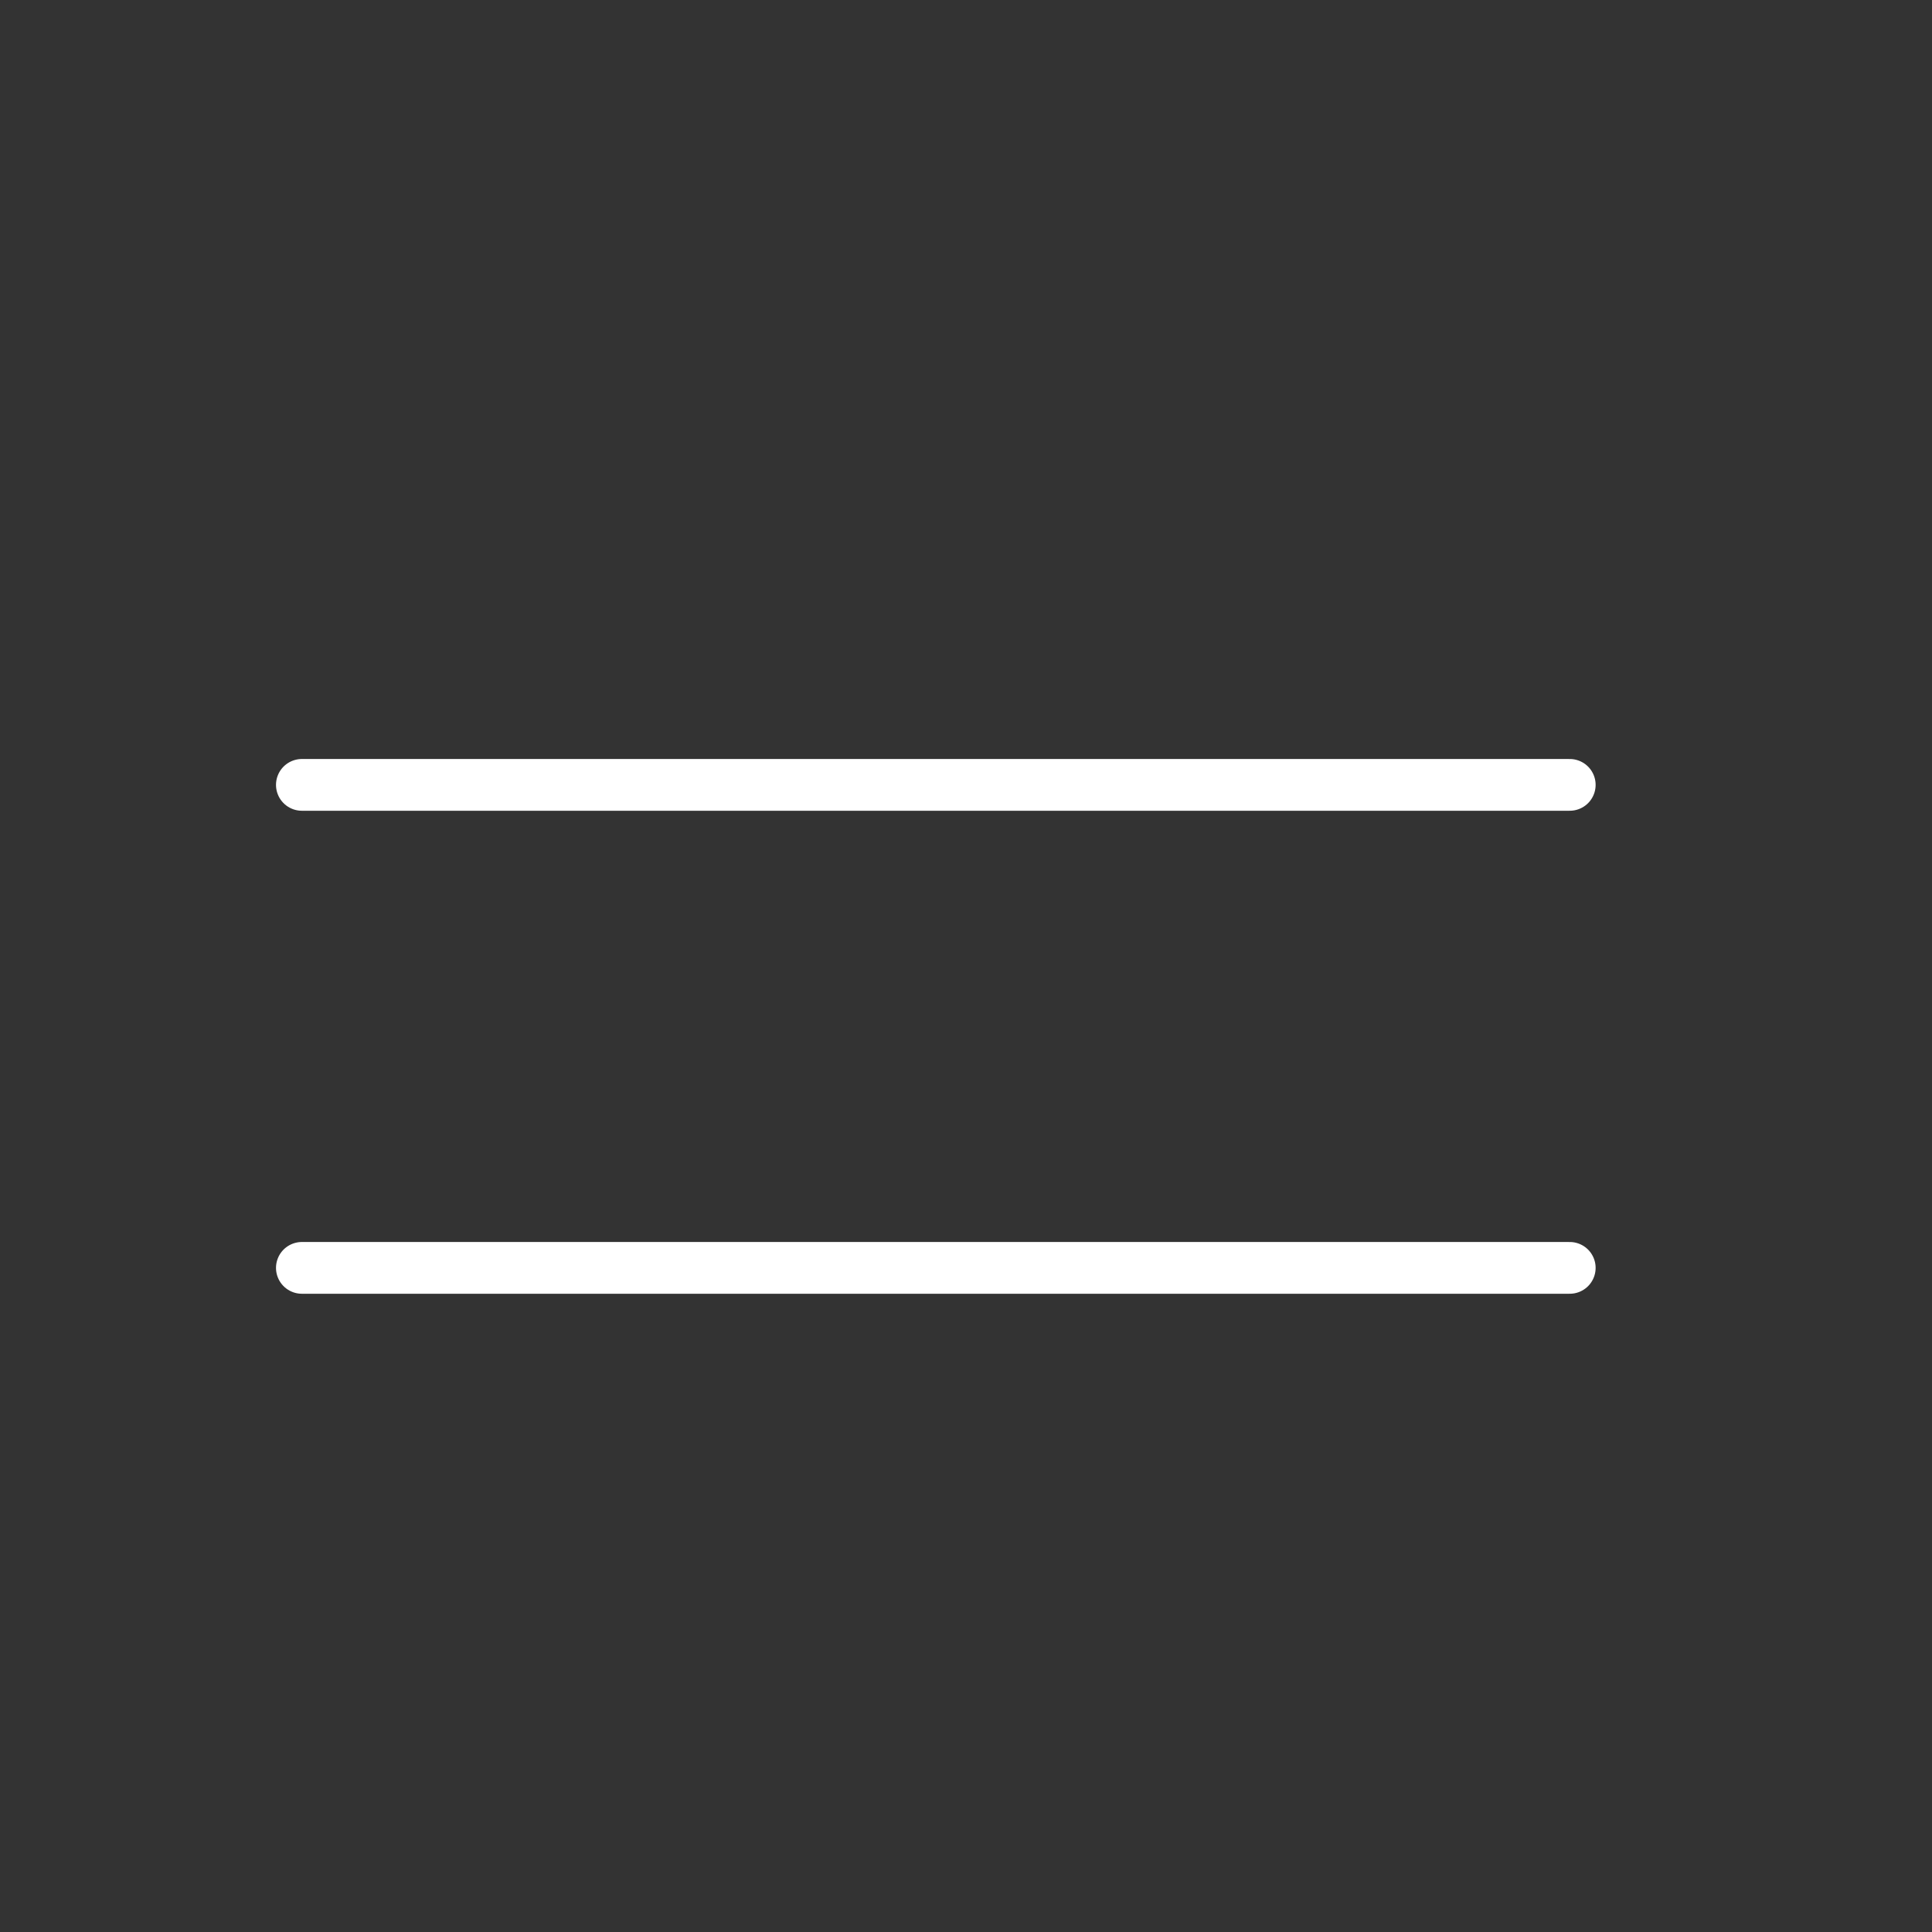 <svg xmlns="http://www.w3.org/2000/svg" width="56" height="56" viewBox="0 0 56 56" fill="none"><rect x="0" y="0" width="56" height="56" fill="#333333" stroke="none"/><path d="M8.75 36.75H45.5M8.75 22.75H45.5" stroke="white" stroke-width="1.5" stroke-linecap="round" stroke-linejoin="round"></path></svg>